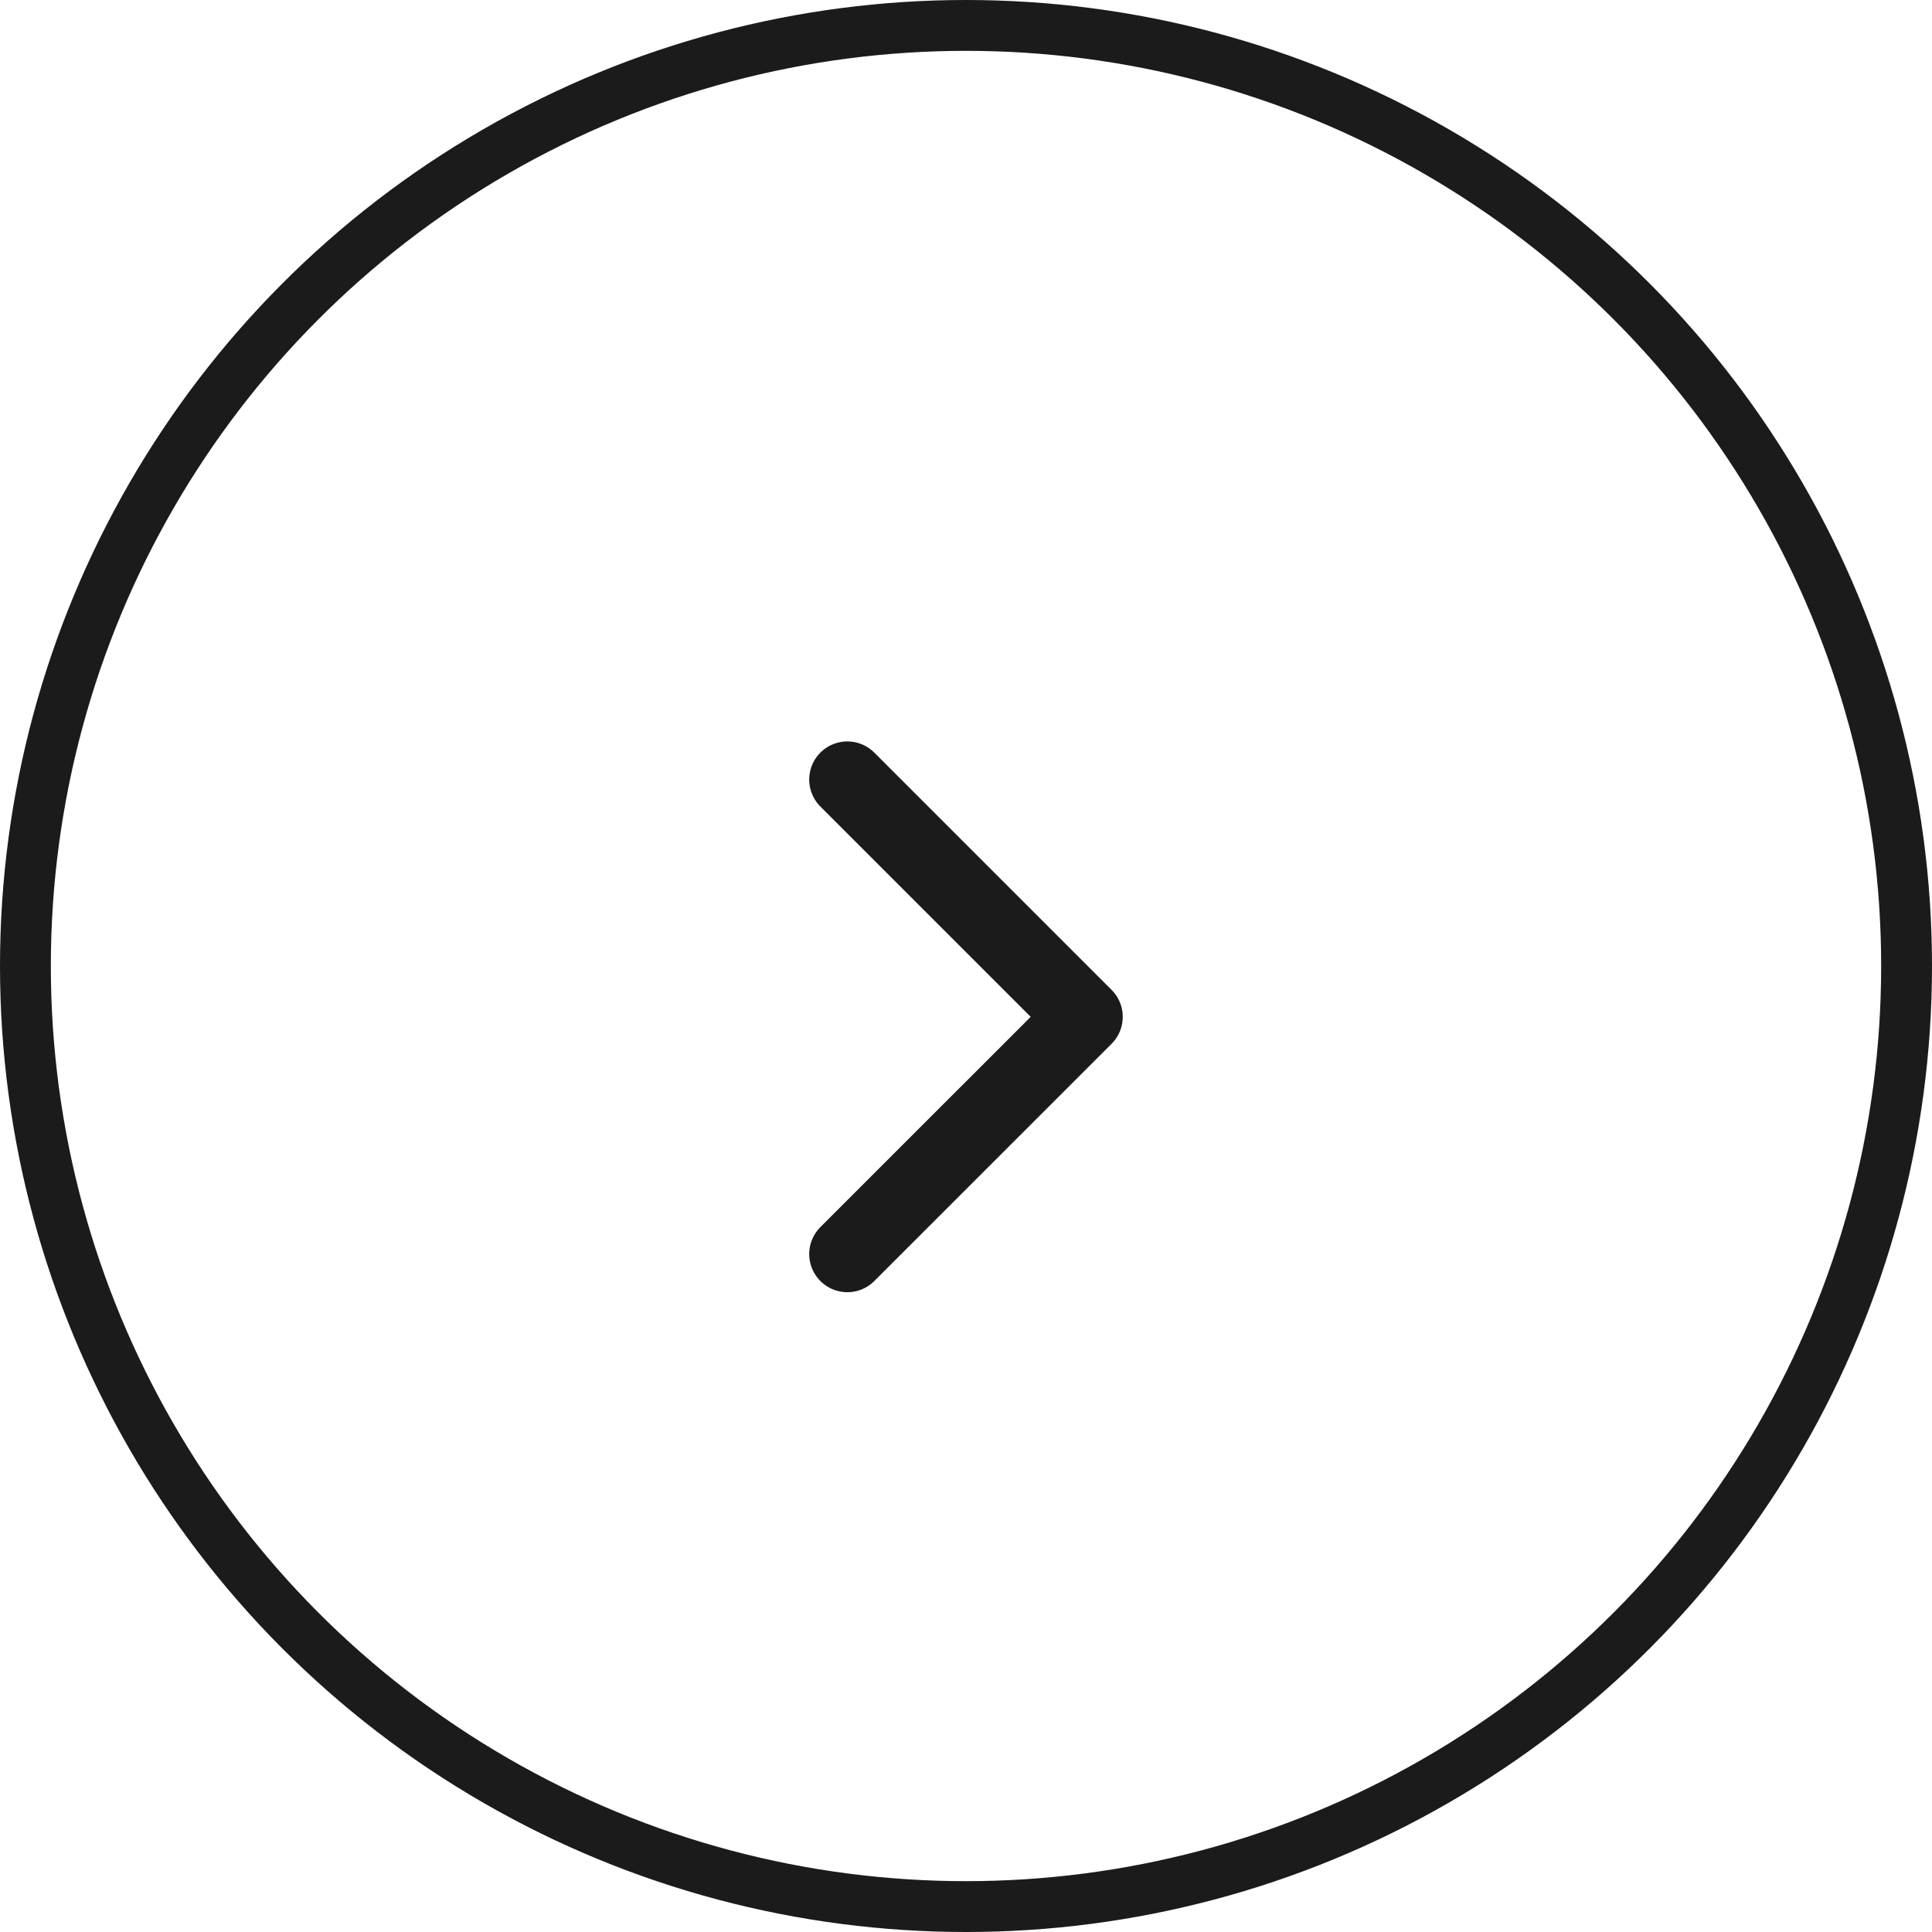 <svg width="38" height="38" viewBox="0 0 38 38" fill="none" xmlns="http://www.w3.org/2000/svg">
<circle cx="18" cy="18" r="18.5" transform="matrix(-1 0 0 1 37 1)" stroke="#1B1B1B"/>
<path d="M16.666 24.666L21.333 20L16.666 15.333" stroke="#1B1B1B" stroke-width="1.5" stroke-linecap="round" stroke-linejoin="round"/>
</svg>
